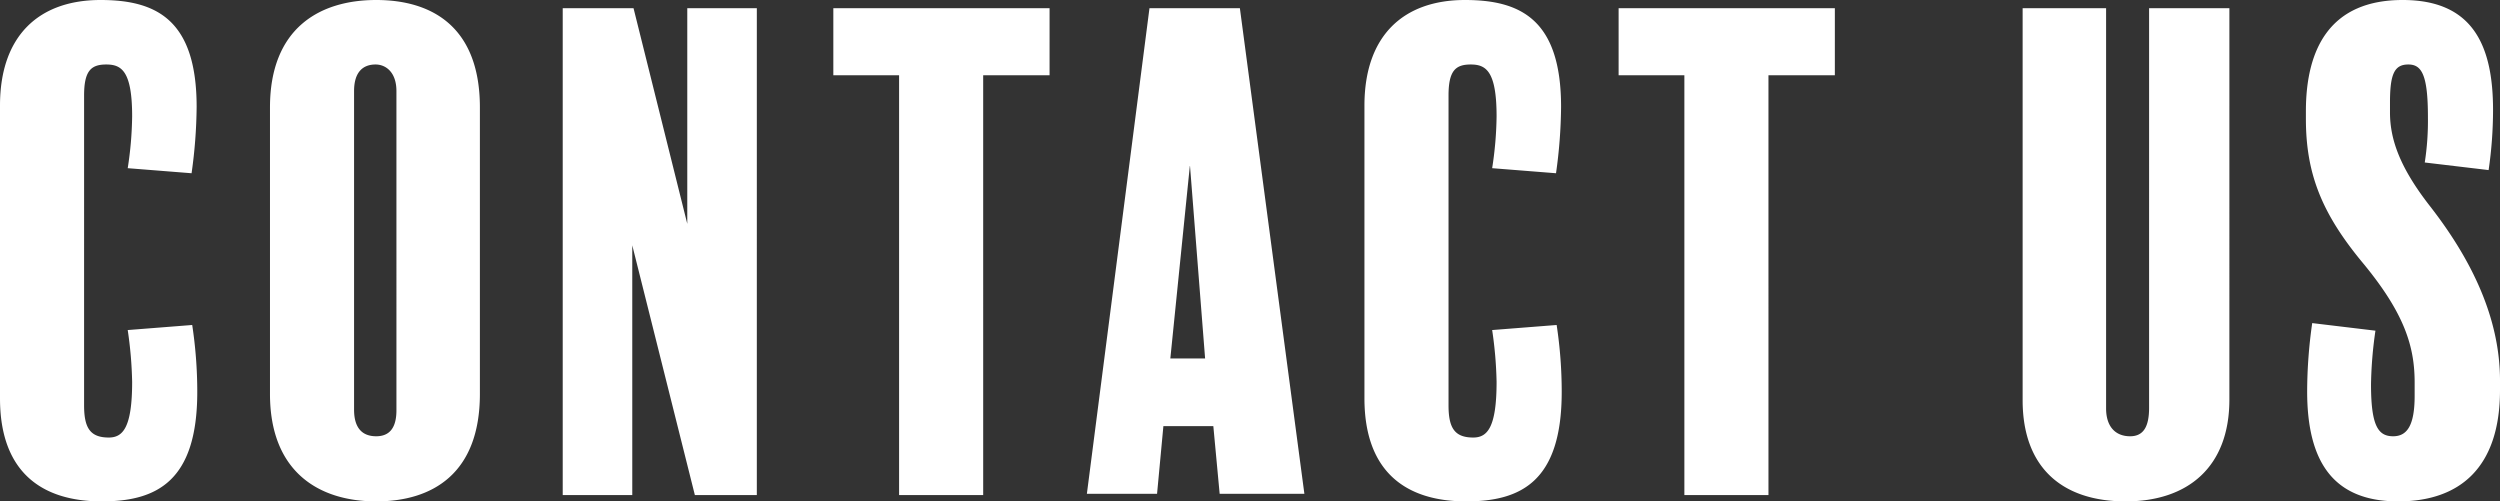 <svg xmlns="http://www.w3.org/2000/svg" width="197.7" height="39.65" viewBox="0 0 197.7 39.65">
  <rect x="0" y="0" width="197.7" height="39.65" fill="#333333" stroke="none"/>
  <path id="CONTACT_US" data-name="CONTACT US" d="M168.7,33.15a35.308,35.308,0,0,0-.4-5.3l-5.1.4a31.664,31.664,0,0,1,.35,4.1c0,3.65-.75,4.4-1.85,4.4-1.5,0-1.95-.8-1.95-2.55V9.7c0-1.95.55-2.45,1.75-2.45s2.05.5,2.05,4.1a28.359,28.359,0,0,1-.35,4.1l5.05.4a39.451,39.451,0,0,0,.4-5.25c0-6.9-3.2-8.45-7.6-8.45-4.85,0-7.95,2.8-7.95,8.35V33.65c0,5.65,3.1,8.15,8.05,8.15C165.5,41.8,168.7,40.2,168.7,33.15Zm22.35-22.5c0-6.3-3.7-8.5-8.2-8.5s-8.4,2.25-8.4,8.5V33.3c0,6.15,3.85,8.5,8.4,8.5,4.45,0,8.2-2.2,8.2-8.5Zm-6.6,23.95c0,1.45-.6,2.05-1.6,2.05-1.1,0-1.75-.65-1.75-2.1V9.35c0-1.5.7-2.1,1.7-2.1.8,0,1.65.6,1.65,2.1Zm28.5-31.8h-5.5V19.85L203.2,2.8h-5.6V41.3h5.5V21.55l4.95,19.75h4.9Zm23.15,0H219V8.1h5.2V41.3h6.65V8.1h5.25Zm15.05,0H244l-4.95,38.4h5.55l.5-5.35h3.95l.5,5.35h6.7Zm-5.5,27.7,1.55-15.3,1.2,15.3Zm30.95,2.65a35.306,35.306,0,0,0-.4-5.3l-5.1.4a31.664,31.664,0,0,1,.35,4.1c0,3.65-.75,4.4-1.85,4.4-1.5,0-1.95-.8-1.95-2.55V9.7c0-1.95.55-2.45,1.75-2.45s2.05.5,2.05,4.1a28.359,28.359,0,0,1-.35,4.1l5.05.4a39.453,39.453,0,0,0,.4-5.25c0-6.9-3.2-8.45-7.6-8.45-4.85,0-7.95,2.8-7.95,8.35V33.65c0,5.65,3.1,8.15,8.05,8.15C273.4,41.8,276.6,40.2,276.6,33.15ZM298.2,2.8H281.1V8.1h5.2V41.3h6.65V8.1h5.25Zm31.2,0h-6.35V34.4c0,1.5-.45,2.25-1.5,2.25-1.15,0-1.9-.75-1.9-2.2V2.8h-6.6v31c0,5.3,3.1,8,8.15,8,4.9,0,8.2-2.7,8.2-8.05Zm21.4,29.45c0-4.9-2.2-9.5-5.5-13.75-2.35-3-3.2-5.25-3.2-7.45v-.8c0-2.25.35-3,1.45-3,1.05,0,1.55.8,1.55,4.15a21.5,21.5,0,0,1-.25,3.6l5.05.6a32.962,32.962,0,0,0,.35-4.75c0-5.25-1.7-8.7-7.15-8.7-5.7,0-7.65,3.8-7.65,8.8v.6c0,4.4,1.3,7.55,4.55,11.45,3.25,3.95,4.05,6.55,4.05,9.4v1.05c0,2.35-.6,3.2-1.7,3.2-1.2,0-1.75-.85-1.75-4.1a32.423,32.423,0,0,1,.35-4.25l-5-.6a38.614,38.614,0,0,0-.4,5.4c0,5.55,2.05,8.7,7.2,8.7,4.85,0,8.05-2.65,8.05-8.8Z" transform="translate(-153.1 -2.15)" fill="#ffffff"/>
</svg>
